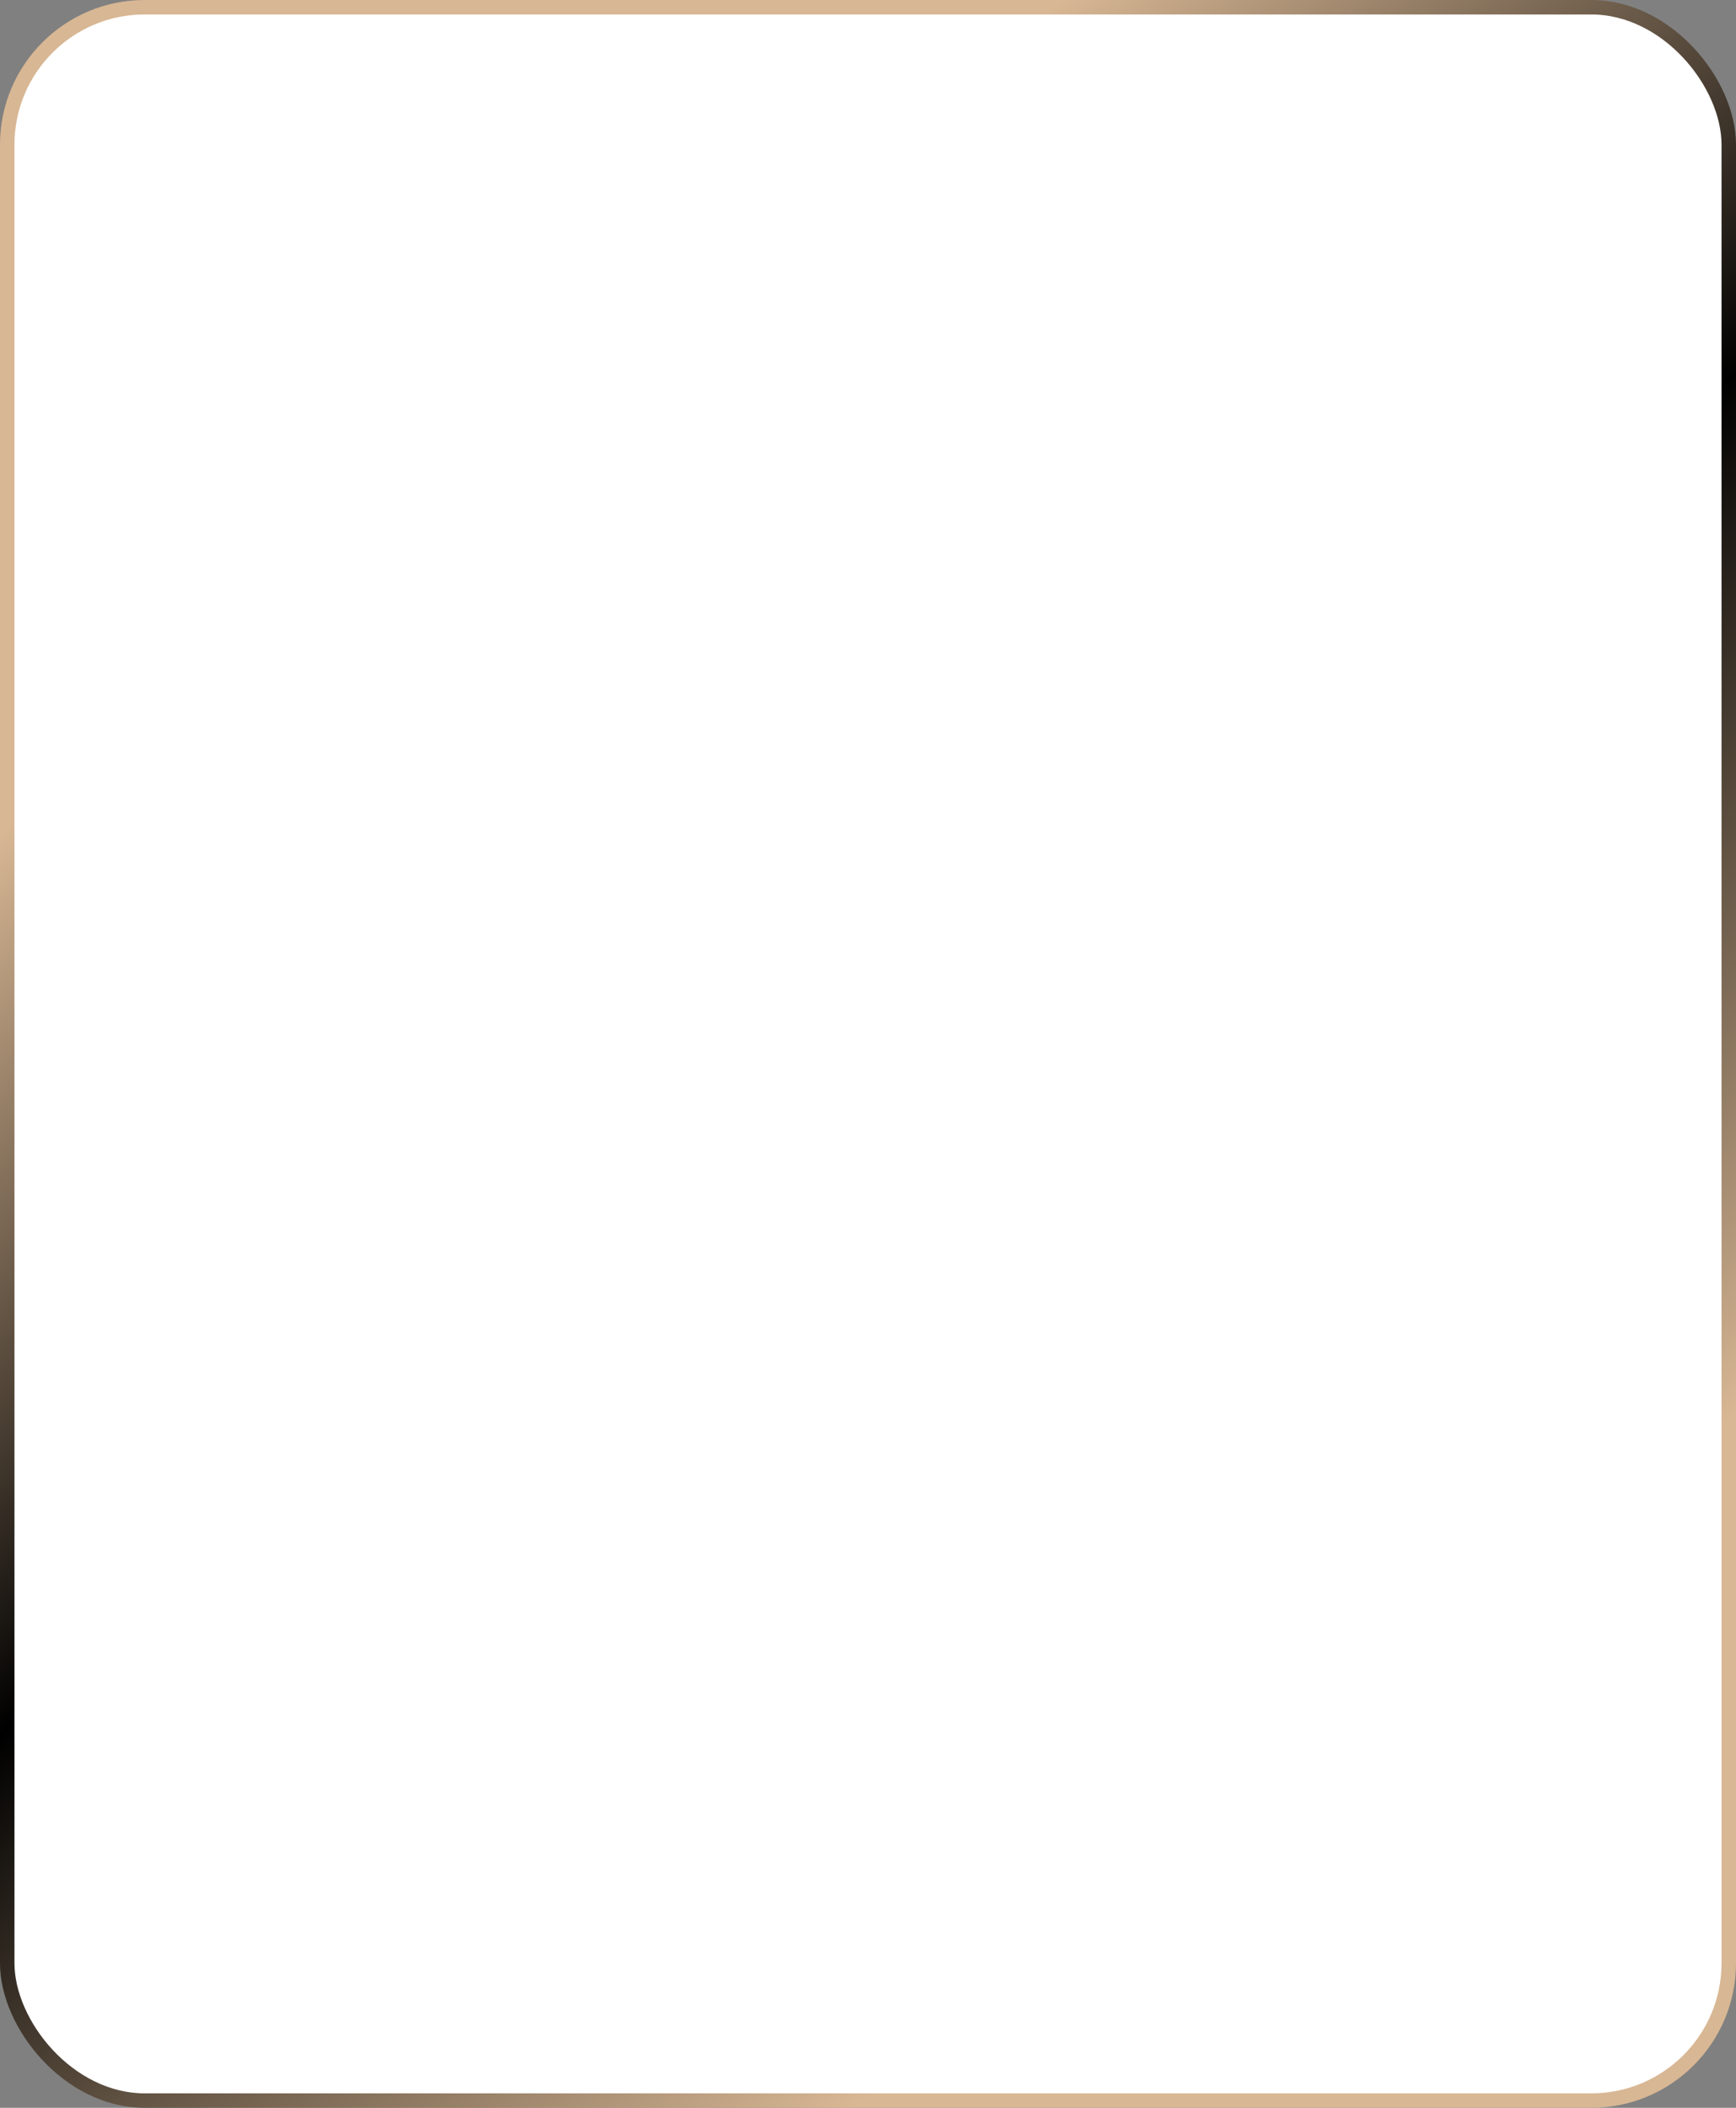 <?xml version="1.0" encoding="UTF-8"?> <svg xmlns="http://www.w3.org/2000/svg" width="360" height="437" viewBox="0 0 360 437" fill="none"><rect x="0" y="0" width="360" height="437" fill="#808080" stroke="none"/><rect x="1.5" y="1.5" width="357" height="434" rx="28.5" fill="white" stroke="url(#paint0_linear_491_1389)" stroke-width="3"></rect><defs><linearGradient id="paint0_linear_491_1389" x1="-29.274" y1="22.938" x2="319.827" y2="468.477" gradientUnits="userSpaceOnUse"><stop offset="0.24" stop-color="#D8B794"></stop><stop offset="0.5"></stop><stop offset="0.8" stop-color="#D8B794"></stop></linearGradient></defs></svg> 